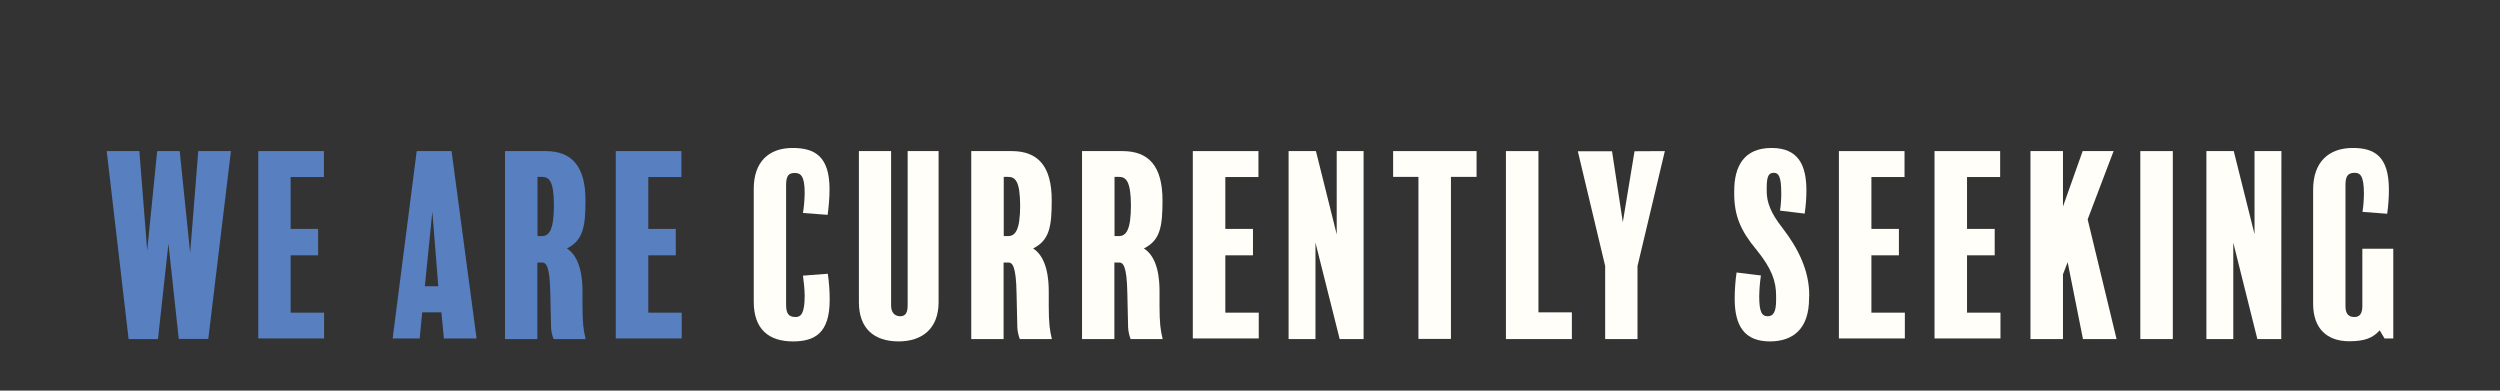 <?xml version="1.0" encoding="UTF-8"?> <!-- Generator: Adobe Illustrator 24.0.3, SVG Export Plug-In . SVG Version: 6.00 Build 0) --> <svg xmlns="http://www.w3.org/2000/svg" xmlns:xlink="http://www.w3.org/1999/xlink" version="1.1" id="Layer_1" x="0px" y="0px" viewBox="0 0 1600 250" style="enable-background:new 0 0 1600 250;" xml:space="preserve"><rect x="0" y="0" width="1600" height="250" fill="#333333" stroke="none"/> <style type="text/css"> .st0{fill:#5880C0;} .st1{fill:#FFFEF9;} </style> <title>SiteTitles</title> <g> <g> <path class="st0" d="M147.8,96.7l-14.5,120.2h-18.9l-6.6-61l-6.7,61.1H82.3l-14-120.3h20.9l5,63.7l6.4-63.7H115l6.7,65.1l5.2-65.1 C126.9,96.7,147.8,96.7,147.8,96.7z"></path> <path class="st0" d="M207.4,216.6h-42.1V96.7h42v16.6H186v33.2h17.6v16.9H186v36.7h21.4V216.6z"></path> <path class="st0" d="M305,216.6h-20.9l-1.6-16.7h-12.3l-1.6,16.7h-17.3l15.4-119.9H289L305,216.6z M280.5,183.2l-3.8-47.8 l-4.8,47.8H280.5z"></path> <path class="st0" d="M354.3,217c-0.9-2.3-1.5-4.7-1.6-7.2c-0.3-10.5-0.3-14.4-0.5-22c-0.3-18-2.8-19.8-5.3-19.8h-3v49h-20.7V96.7 h25.9c16.7,0,25.6,9.5,25.6,31.5c0,16.7-1.4,25.6-11.9,30.8c9,5.8,10,19.8,10,27.5v9.1c0,11.2,0.6,15.6,2,21.4H354.3z M346.8,113.2H344v37.9h2.7c4.7,0,7.8-3.8,7.8-19.8C354.5,115.8,351.4,113.2,346.8,113.2z"></path> <path class="st0" d="M436.3,216.6h-42.2V96.7h42v16.6h-21.2v33.2h17.6v16.9h-17.6v36.7h21.4L436.3,216.6L436.3,216.6z"></path> </g> <g> <path class="st1" d="M507.5,218.5c-15.5,0-25.1-7.8-25.1-25.4v-72.3c0-17.3,9.7-26.1,24.8-26.1c13.7,0,23.7,4.8,23.7,26.4 c0,5.5-0.5,11-1.2,16.4l-15.8-1.2c0.7-4.2,1-8.5,1.1-12.8c0-11.2-2.7-12.8-6.4-12.8s-5.5,1.6-5.5,7.7v76.5c0,5.5,1.4,8,6.1,8 c3.4,0,5.8-2.3,5.8-13.7c-0.1-4.3-0.5-8.6-1.1-12.8l15.9-1.2c0.8,5.5,1.2,11,1.2,16.5C531.1,213.5,521.1,218.5,507.5,218.5z"></path> <path class="st1" d="M600.7,193.4c0,16.7-10.3,25.1-25.6,25.1c-15.8,0-25.4-8.4-25.4-25V96.7h20.6v98.8c0,4.5,2.3,6.9,5.9,6.9 c3.3,0,4.7-2.3,4.7-7V96.7h19.8V193.4z"></path> <path class="st1" d="M652.7,217c-0.9-2.3-1.4-4.7-1.6-7.2c-0.3-10.5-0.3-14.4-0.5-22c-0.3-18-2.8-19.8-5.3-19.8h-3v49h-20.7V96.7 h25.9c16.7,0,25.6,9.5,25.6,31.5c0,16.7-1.4,25.6-11.9,30.8c9,5.8,10,19.8,10,27.5v9.1c0,11.2,0.6,15.6,2,21.4H652.7z M645.2,113.2h-2.8v37.9h2.7c4.7,0,7.8-3.8,7.8-19.8C652.8,115.8,649.7,113.2,645.2,113.2z"></path> <path class="st1" d="M723.6,217c-0.9-2.3-1.4-4.7-1.6-7.2c-0.3-10.5-0.3-14.4-0.5-22c-0.3-18-2.8-19.8-5.3-19.8h-3v49h-20.7V96.7 h25.9c16.7,0,25.6,9.5,25.6,31.5c0,16.7-1.4,25.6-11.9,30.8c9.1,5.8,10,19.8,10,27.5v9.1c0,11.2,0.6,15.6,2,21.4H723.6z M716.1,113.2h-2.8v37.9h2.7c4.7,0,7.8-3.8,7.8-19.8C723.7,115.8,720.6,113.2,716.1,113.2z"></path> <path class="st1" d="M805.5,216.6h-42.1V96.7h42v16.6h-21.2v33.2h17.7v16.9h-17.7v36.7h21.4v16.5H805.5z"></path> <path class="st1" d="M872.7,217h-15.3l-15.5-61.7V217h-17.2V96.7h17.5l13.3,53.3V96.7h17.2V217z"></path> <path class="st1" d="M945,113.2h-16.4v103.7h-20.8V113.2h-16.2V96.7H945V113.2z"></path> <path class="st1" d="M1006,217h-42.2V96.7h20.8v103.2h21.4V217z"></path> <path class="st1" d="M1065.5,96.7l-17.5,73.6V217h-20.7v-46.8l-17.5-73.4h21.9l6.9,45.4l7.5-45.4L1065.5,96.7L1065.5,96.7z"></path> <path class="st1" d="M1157.8,191c0,19.2-10,27.5-25.1,27.5c-16.1,0-22.5-9.8-22.5-27.2c0-5.6,0.4-11.3,1.2-16.9l15.6,1.9 c-0.7,4.4-1,8.8-1.1,13.3c0,10.2,1.7,12.8,5.5,12.8c3.4,0,5.3-2.7,5.3-10v-3.2c0-8.9-2.5-17-12.6-29.4 c-10.2-12.2-14.2-22-14.2-35.8v-1.8c0-15.6,6.1-27.5,23.9-27.5c17,0,22.3,10.8,22.3,27.2c0,5-0.4,9.9-1.1,14.8l-15.8-1.9 c0.6-3.7,0.8-7.5,0.8-11.2c0-10.5-1.6-13-4.8-13c-3.3,0-4.5,2.3-4.5,9.4v2.5c0,6.9,2.6,13.9,10,23.3 c10.3,13.3,17.2,27.6,17.2,42.9L1157.8,191z"></path> <path class="st1" d="M1219,216.6h-42.1V96.7h42v16.6h-21.2v33.2h17.6v16.9h-17.6v36.7h21.4v16.5H1219z"></path> <path class="st1" d="M1280.3,216.6h-42.2V96.7h42v16.6h-21.2v33.2h17.7v16.9h-17.7v36.7h21.4L1280.3,216.6L1280.3,216.6z"></path> <path class="st1" d="M1354.6,217h-21.5l-9.8-49.2l-3,7.8V217h-20.8V96.7h20.8v35.5l12.6-35.5h19.8l-16.6,43.7L1354.6,217z"></path> <path class="st1" d="M1390.6,217h-20.8V96.7h20.8V217z"></path> <path class="st1" d="M1460,217h-15.3l-15.4-61.7V217h-17.2V96.7h17.5l13.3,53.2V96.7h17.2L1460,217z"></path> <path class="st1" d="M1531.7,216.6h-5.6l-3.1-5.2c-4.4,5-9.8,7-19.5,7c-14.1,0-23.1-8-23.1-24v-73c0-17.8,10-26.7,25.4-26.7 c14.2,0,23.1,5.6,23.1,26.8c0,5.1-0.4,10.2-1.1,15.3l-15.8-1.2c0.6-3.9,0.9-7.9,0.9-11.9c0-11.4-2.5-13.1-5.9-13.1 c-4.7,0-5.9,2.5-5.9,8V196c0,4.5,1.7,6.9,5.8,6.9c3.3,0,5-2.3,5-6.9v-36.8h19.8L1531.7,216.6z"></path> </g> </g> </svg> 